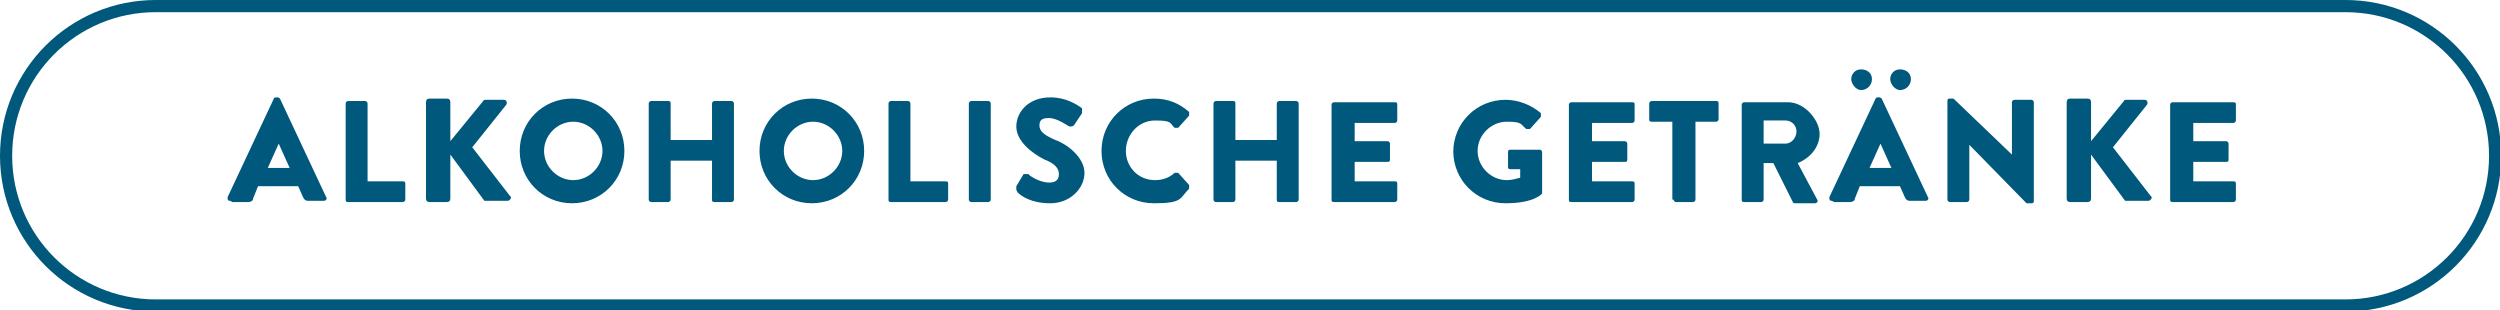 <?xml version="1.0" encoding="UTF-8"?>
<svg id="Ebene_1" data-name="Ebene 1" xmlns="http://www.w3.org/2000/svg" xmlns:xlink="http://www.w3.org/1999/xlink" version="1.1" viewBox="0 0 205.4 25.5">
  <defs>
    <style>
      .cls-1 {
        fill: #00587c;
      }

      .cls-1, .cls-2 {
        stroke-width: 0px;
      }

      .cls-3 {
        clip-path: url(#clippath);
      }

      .cls-2, .cls-4 {
        fill: none;
      }

      .cls-4 {
        stroke: #00587c;
      }
    </style>
    <clipPath id="clippath">
      <rect class="cls-2" y="0" width="205.4" height="25.5"/>
    </clipPath>
  </defs>
  <g class="cls-3">
    <path class="cls-1" d="M178.3,16.4c0,.1,0,.2.2.2h5c.1,0,.2-.1.2-.2v-1.3c0-.1,0-.2-.2-.2h-3.3v-1.6h2.7c.1,0,.2,0,.2-.2v-1.3c0-.1-.1-.2-.2-.2h-2.7v-1.5h3.3c.1,0,.2-.1.2-.2v-1.3c0-.1,0-.2-.2-.2h-5c-.1,0-.2.1-.2.2v7.9ZM169.8,16.3c0,.2.1.3.3.3h1.4c.2,0,.3-.1.3-.3v-3.6l2.8,3.8s.1,0,.2,0h1.7c.2,0,.4-.3.2-.4l-3.1-4,2.8-3.5c.1-.2,0-.4-.2-.4h-1.5c0,0-.2,0-.2.1l-2.7,3.3v-3.2c0-.2-.1-.3-.3-.3h-1.4c-.2,0-.3.1-.3.3v7.8ZM160,16.4c0,.1.1.2.2.2h1.4c.1,0,.2-.1.2-.2v-4.5h0l4.7,4.8s.1,0,.2,0h.2c.1,0,.2,0,.2-.2v-8.1c0-.1-.1-.2-.2-.2h-1.4c-.1,0-.2.1-.2.2v4.3h0l-4.8-4.6h-.3c-.1,0-.2,0-.2.2v8.1ZM152.9,7.4c.5,0,.9-.4.9-.9s-.4-.8-.9-.8-.8.4-.8.8.4.9.8.9M156.1,7.4c.5,0,.9-.4.9-.9s-.4-.8-.9-.8-.8.4-.8.8.4.9.8.9M153.6,13.8l.9-2h0l.9,2h-1.8ZM150.7,16.6h1.3c.2,0,.4-.1.4-.3l.4-1h3.3l.4.9c.1.2.2.3.4.3h1.3c.2,0,.3-.2.2-.3l-3.8-8.1c0,0-.1-.1-.2-.1h-.1c0,0-.2,0-.2.1l-3.8,8.1c0,.2,0,.3.2.3M144.9,11.8v-1.9h1.8c.5,0,.9.4.9.9s-.4,1-.9,1h-1.8ZM143.1,16.4c0,.1,0,.2.2.2h1.4c.1,0,.2-.1.2-.2v-3h.8l1.6,3.2s0,.1.2.1h1.6c.2,0,.3-.2.2-.3l-1.6-3c1-.4,1.8-1.3,1.8-2.4s-1.2-2.6-2.6-2.6h-3.6c-.1,0-.2.1-.2.2v7.9ZM137.5,16.4c0,.1.1.2.2.2h1.4c.1,0,.2-.1.2-.2v-6.4h1.7c.1,0,.2-.1.2-.2v-1.3c0-.1,0-.2-.2-.2h-5.3c-.1,0-.2.1-.2.2v1.3c0,.1,0,.2.2.2h1.7v6.4ZM128.9,16.4c0,.1,0,.2.2.2h5c.1,0,.2-.1.2-.2v-1.3c0-.1,0-.2-.2-.2h-3.3v-1.6h2.7c.1,0,.2,0,.2-.2v-1.3c0-.1-.1-.2-.2-.2h-2.7v-1.5h3.3c.1,0,.2-.1.2-.2v-1.3c0-.1,0-.2-.2-.2h-5c-.1,0-.2.1-.2.2v7.9ZM119.4,12.4c0,2.4,1.9,4.3,4.3,4.3s3-.8,3-.8c0,0,0-.1,0-.2v-3.2c0-.1-.1-.2-.2-.2h-2.4c-.1,0-.2,0-.2.2v1.2c0,.1,0,.2.2.2h.8v.7c-.4.1-.7.2-1.1.2-1.3,0-2.4-1.1-2.4-2.4s1.1-2.4,2.4-2.4,1.1.2,1.6.6c0,0,.2,0,.3,0l.9-1c0,0,0-.2,0-.3-.8-.7-1.9-1.1-2.9-1.1-2.4,0-4.3,1.9-4.3,4.3M109.4,16.4c0,.1,0,.2.2.2h5c.1,0,.2-.1.2-.2v-1.3c0-.1,0-.2-.2-.2h-3.3v-1.6h2.7c.1,0,.2,0,.2-.2v-1.3c0-.1-.1-.2-.2-.2h-2.7v-1.5h3.3c.1,0,.2-.1.2-.2v-1.3c0-.1,0-.2-.2-.2h-5c-.1,0-.2.1-.2.2v7.9ZM99.7,16.4c0,.1.1.2.2.2h1.4c.1,0,.2-.1.2-.2v-3.2h3.4v3.2c0,.1,0,.2.2.2h1.4c.1,0,.2-.1.2-.2v-7.9c0-.1-.1-.2-.2-.2h-1.4c-.1,0-.2.1-.2.2v3h-3.4v-3c0-.1,0-.2-.2-.2h-1.4c-.1,0-.2.1-.2.2v7.9ZM90.5,12.4c0,2.4,1.9,4.3,4.3,4.3s2.1-.4,2.9-1.2c0,0,0-.2,0-.3l-.9-1c0,0-.2,0-.3,0-.4.4-1,.6-1.6.6-1.4,0-2.4-1.1-2.4-2.4s1-2.5,2.4-2.5,1.2.2,1.6.6c0,0,.2,0,.3,0l.9-1c0,0,0-.2,0-.3-.8-.7-1.7-1.1-2.9-1.1-2.4,0-4.3,1.9-4.3,4.3M83.6,15.8c.3.3,1.1.9,2.7.9s2.8-1.2,2.8-2.5-1.5-2.4-2.4-2.7c-.9-.4-1.3-.7-1.3-1.2s.3-.6.8-.6c.7,0,1.6.7,1.7.7.1,0,.3,0,.4-.2l.6-.9c0,0,0-.3,0-.4-.4-.3-1.3-.9-2.6-.9-1.8,0-2.8,1.2-2.8,2.4s1.3,2.2,2.3,2.7c.8.3,1.2.7,1.2,1.2s-.3.7-.8.7c-.8,0-1.7-.6-1.7-.7,0,0-.3,0-.4,0l-.6,1c0,.2,0,.2,0,.3M79.6,16.4c0,.1.1.2.2.2h1.4c.1,0,.2-.1.2-.2v-7.9c0-.1-.1-.2-.2-.2h-1.4c-.1,0-.2.1-.2.2v7.9ZM73,16.4c0,.1,0,.2.2.2h4.5c.1,0,.2-.1.2-.2v-1.3c0-.1,0-.2-.2-.2h-2.9v-6.4c0-.1-.1-.2-.2-.2h-1.4c-.1,0-.2.1-.2.2v7.9ZM64.4,12.4c0-1.3,1.1-2.4,2.4-2.4s2.4,1.1,2.4,2.4-1.1,2.4-2.4,2.4-2.4-1.1-2.4-2.4M62.4,12.4c0,2.4,1.9,4.3,4.3,4.3s4.3-1.9,4.3-4.3-1.9-4.3-4.3-4.3-4.3,1.9-4.3,4.3M53.3,16.4c0,.1.1.2.2.2h1.4c.1,0,.2-.1.2-.2v-3.2h3.4v3.2c0,.1,0,.2.2.2h1.4c.1,0,.2-.1.2-.2v-7.9c0-.1-.1-.2-.2-.2h-1.4c-.1,0-.2.1-.2.2v3h-3.4v-3c0-.1,0-.2-.2-.2h-1.4c-.1,0-.2.1-.2.2v7.9ZM44.7,12.4c0-1.3,1.1-2.4,2.4-2.4s2.4,1.1,2.4,2.4-1.1,2.4-2.4,2.4-2.4-1.1-2.4-2.4M42.7,12.4c0,2.4,1.9,4.3,4.3,4.3s4.3-1.9,4.3-4.3-1.9-4.3-4.3-4.3-4.3,1.9-4.3,4.3M35,16.3c0,.2.1.3.3.3h1.4c.2,0,.3-.1.3-.3v-3.6l2.8,3.8s.1,0,.2,0h1.7c.2,0,.4-.3.2-.4l-3.1-4,2.8-3.5c.1-.2,0-.4-.2-.4h-1.5c0,0-.2,0-.2.1l-2.7,3.3v-3.2c0-.2-.1-.3-.3-.3h-1.4c-.2,0-.3.1-.3.3v7.8ZM28.4,16.4c0,.1,0,.2.2.2h4.5c.1,0,.2-.1.2-.2v-1.3c0-.1,0-.2-.2-.2h-2.9v-6.4c0-.1-.1-.2-.2-.2h-1.4c-.1,0-.2.1-.2.2v7.9ZM22,13.8l.9-2h0l.9,2h-1.8ZM19.1,16.6h1.3c.2,0,.4-.1.4-.3l.4-1h3.3l.4.9c.1.2.2.3.4.3h1.3c.2,0,.3-.2.2-.3l-3.8-8.1c0,0-.1-.1-.2-.1h-.1c0,0-.2,0-.2.1l-3.8,8.1c0,.2,0,.3.2.3"/>
    <path class="cls-4" d="M12.8.5C6,.5.5,6,.5,12.8s5.5,12.3,12.3,12.3h179.9c6.8,0,12.3-5.5,12.3-12.3s-5.5-12.3-12.3-12.3H12.8Z"/>
  </g>
</svg>